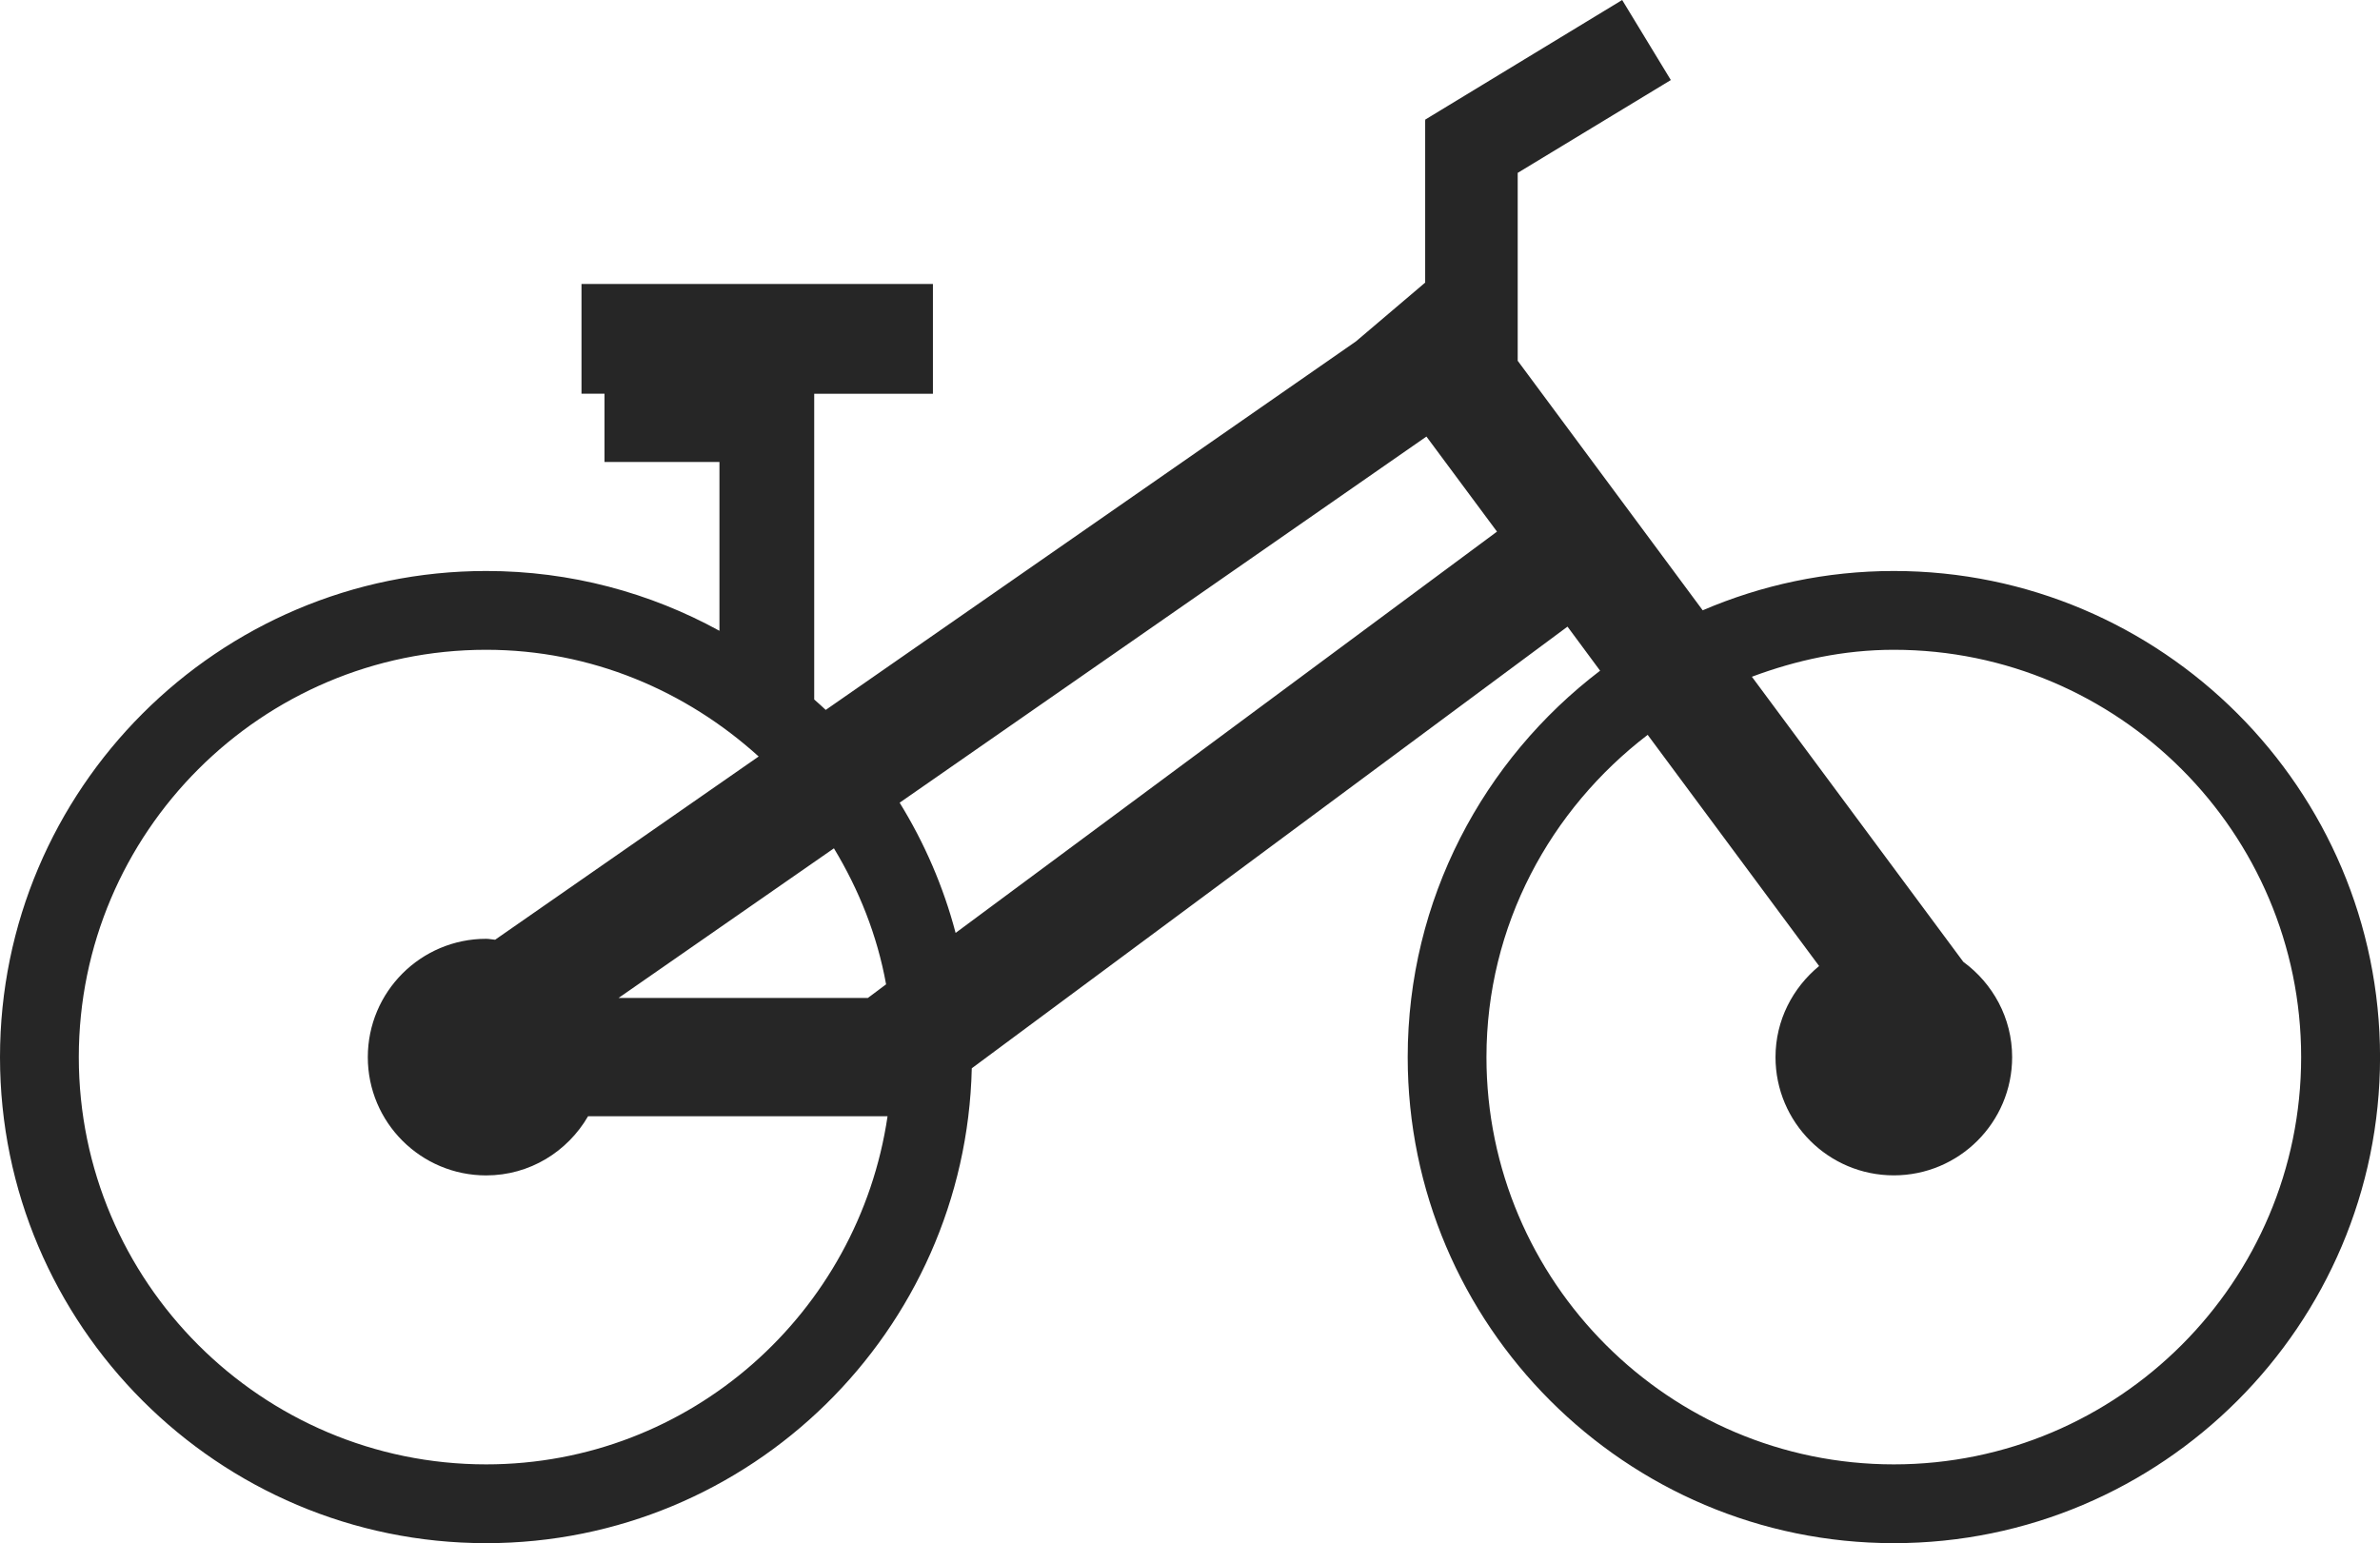 <?xml version="1.0" encoding="iso-8859-1"?>
<!-- Generator: Adobe Illustrator 16.0.4, SVG Export Plug-In . SVG Version: 6.00 Build 0)  -->
<!DOCTYPE svg PUBLIC "-//W3C//DTD SVG 1.1//EN" "http://www.w3.org/Graphics/SVG/1.1/DTD/svg11.dtd">
<svg version="1.1" id="Capa_1" xmlns="http://www.w3.org/2000/svg" xmlns:xlink="http://www.w3.org/1999/xlink" x="0px" y="0px"
	 width="45.632px" height="29.592px" viewBox="0 0 45.632 29.592" style="enable-background:new 0 0 45.632 29.592;"
	 xml:space="preserve">
<path style="fill:#262626;" d="M36.31,10.949c-1.3,0-2.539,0.271-3.664,0.754l-3.547-4.785V3.315l2.936-1.78L31.102,0l-3.777,2.294
	l0.006,0.009h-0.006v3.116l-1.328,1.128l-10.165,7.066c-0.072-0.07-0.147-0.133-0.221-0.2V7.551h2.276V5.445h-6.738v2.105h0.441
	v1.309h2.204v3.237c-1.329-0.73-2.852-1.147-4.472-1.147C4.182,10.949,0,15.132,0,20.271c0,5.139,4.182,9.32,9.321,9.32
	c5.067,0,9.195-4.066,9.311-9.106l11.422-8.469l0.625,0.845c-2.236,1.703-3.689,4.387-3.689,7.41c0,5.139,4.182,9.32,9.321,9.32
	c5.14,0,9.322-4.182,9.322-9.32C45.632,15.132,41.45,10.949,36.31,10.949z M15.989,16.267c0.479,0.793,0.83,1.666,1,2.608
	l-0.349,0.261h-4.78L15.989,16.267z M9.321,28.08c-4.306,0-7.81-3.504-7.81-7.809c0-4.306,3.504-7.811,7.81-7.811
	c2.016,0,3.837,0.789,5.225,2.046L9.493,18.02c-0.058-0.004-0.112-0.018-0.172-0.018c-1.253,0-2.269,1.017-2.269,2.27
	c0,1.251,1.016,2.267,2.269,2.267c0.838,0,1.561-0.458,1.954-1.134h5.742C16.462,25.17,13.24,28.08,9.321,28.08z M18.322,17.889
	c-0.235-0.892-0.6-1.73-1.073-2.497l10.1-7.021l1.353,1.823L18.322,17.889z M36.31,28.08c-4.306,0-7.81-3.504-7.81-7.809
	c0-2.525,1.225-4.752,3.091-6.18l3.287,4.433c-0.506,0.417-0.836,1.041-0.836,1.747c0,1.251,1.015,2.267,2.268,2.267
	s2.269-1.016,2.269-2.267c0-0.751-0.372-1.415-0.936-1.827l-4.054-5.467c0.85-0.318,1.76-0.517,2.721-0.517
	c4.306,0,7.81,3.505,7.81,7.811C44.12,24.576,40.616,28.08,36.31,28.08z"/>
<g>
</g>
<g>
</g>
<g>
</g>
<g>
</g>
<g>
</g>
<g>
</g>
<g>
</g>
<g>
</g>
<g>
</g>
<g>
</g>
<g>
</g>
<g>
</g>
<g>
</g>
<g>
</g>
<g>
</g>
</svg>
